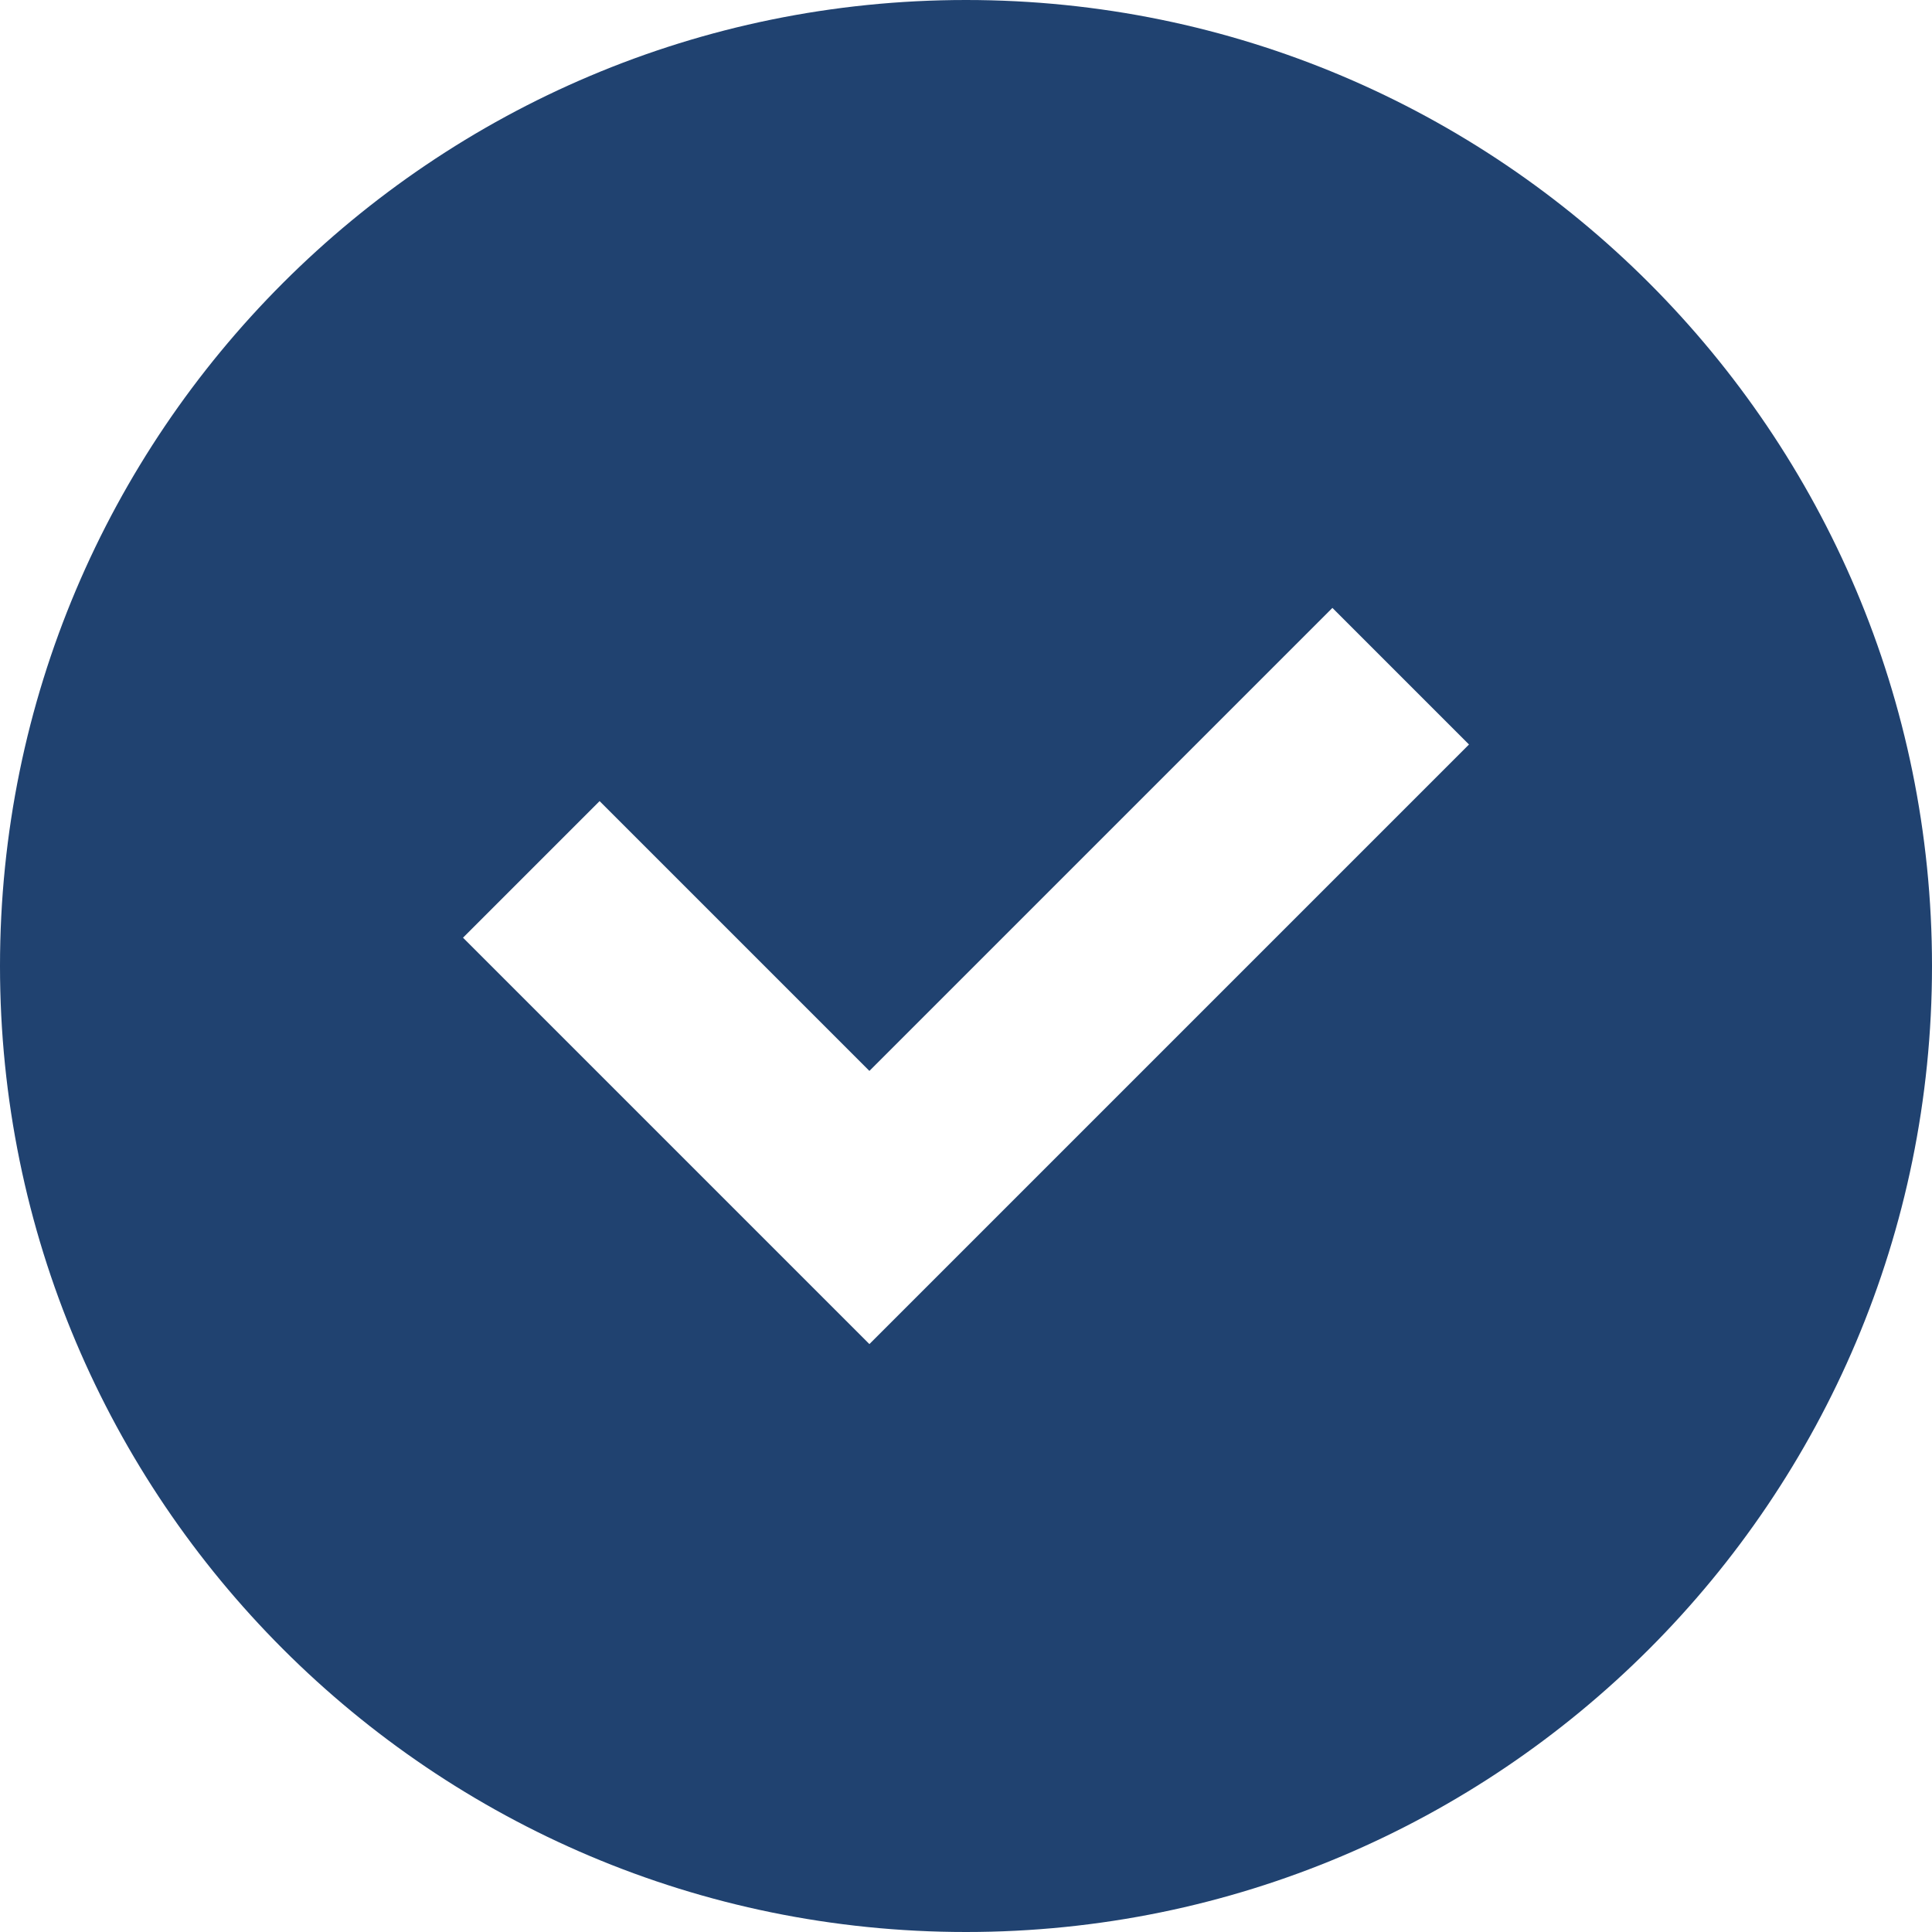 <?xml version="1.0" encoding="UTF-8" standalone="no"?> <svg xmlns="http://www.w3.org/2000/svg" xmlns:xlink="http://www.w3.org/1999/xlink" xmlns:serif="http://www.serif.com/" width="100%" height="100%" viewBox="0 0 20 20" xml:space="preserve" style="fill-rule:evenodd;clip-rule:evenodd;stroke-linejoin:round;stroke-miterlimit:2;"> <path d="M10,20C15.523,20 20,15.523 20,10C20,4.478 15.523,0 10,0C4.478,0 0,4.478 0,10C0,15.523 4.478,20 10,20ZM9.707,13.207L15.207,7.707L13.793,6.293L9,11.086L6.207,8.293L4.793,9.707L8.293,13.207L9,13.914L9.707,13.207Z" style="fill:rgb(32,66,112);"></path> </svg> 